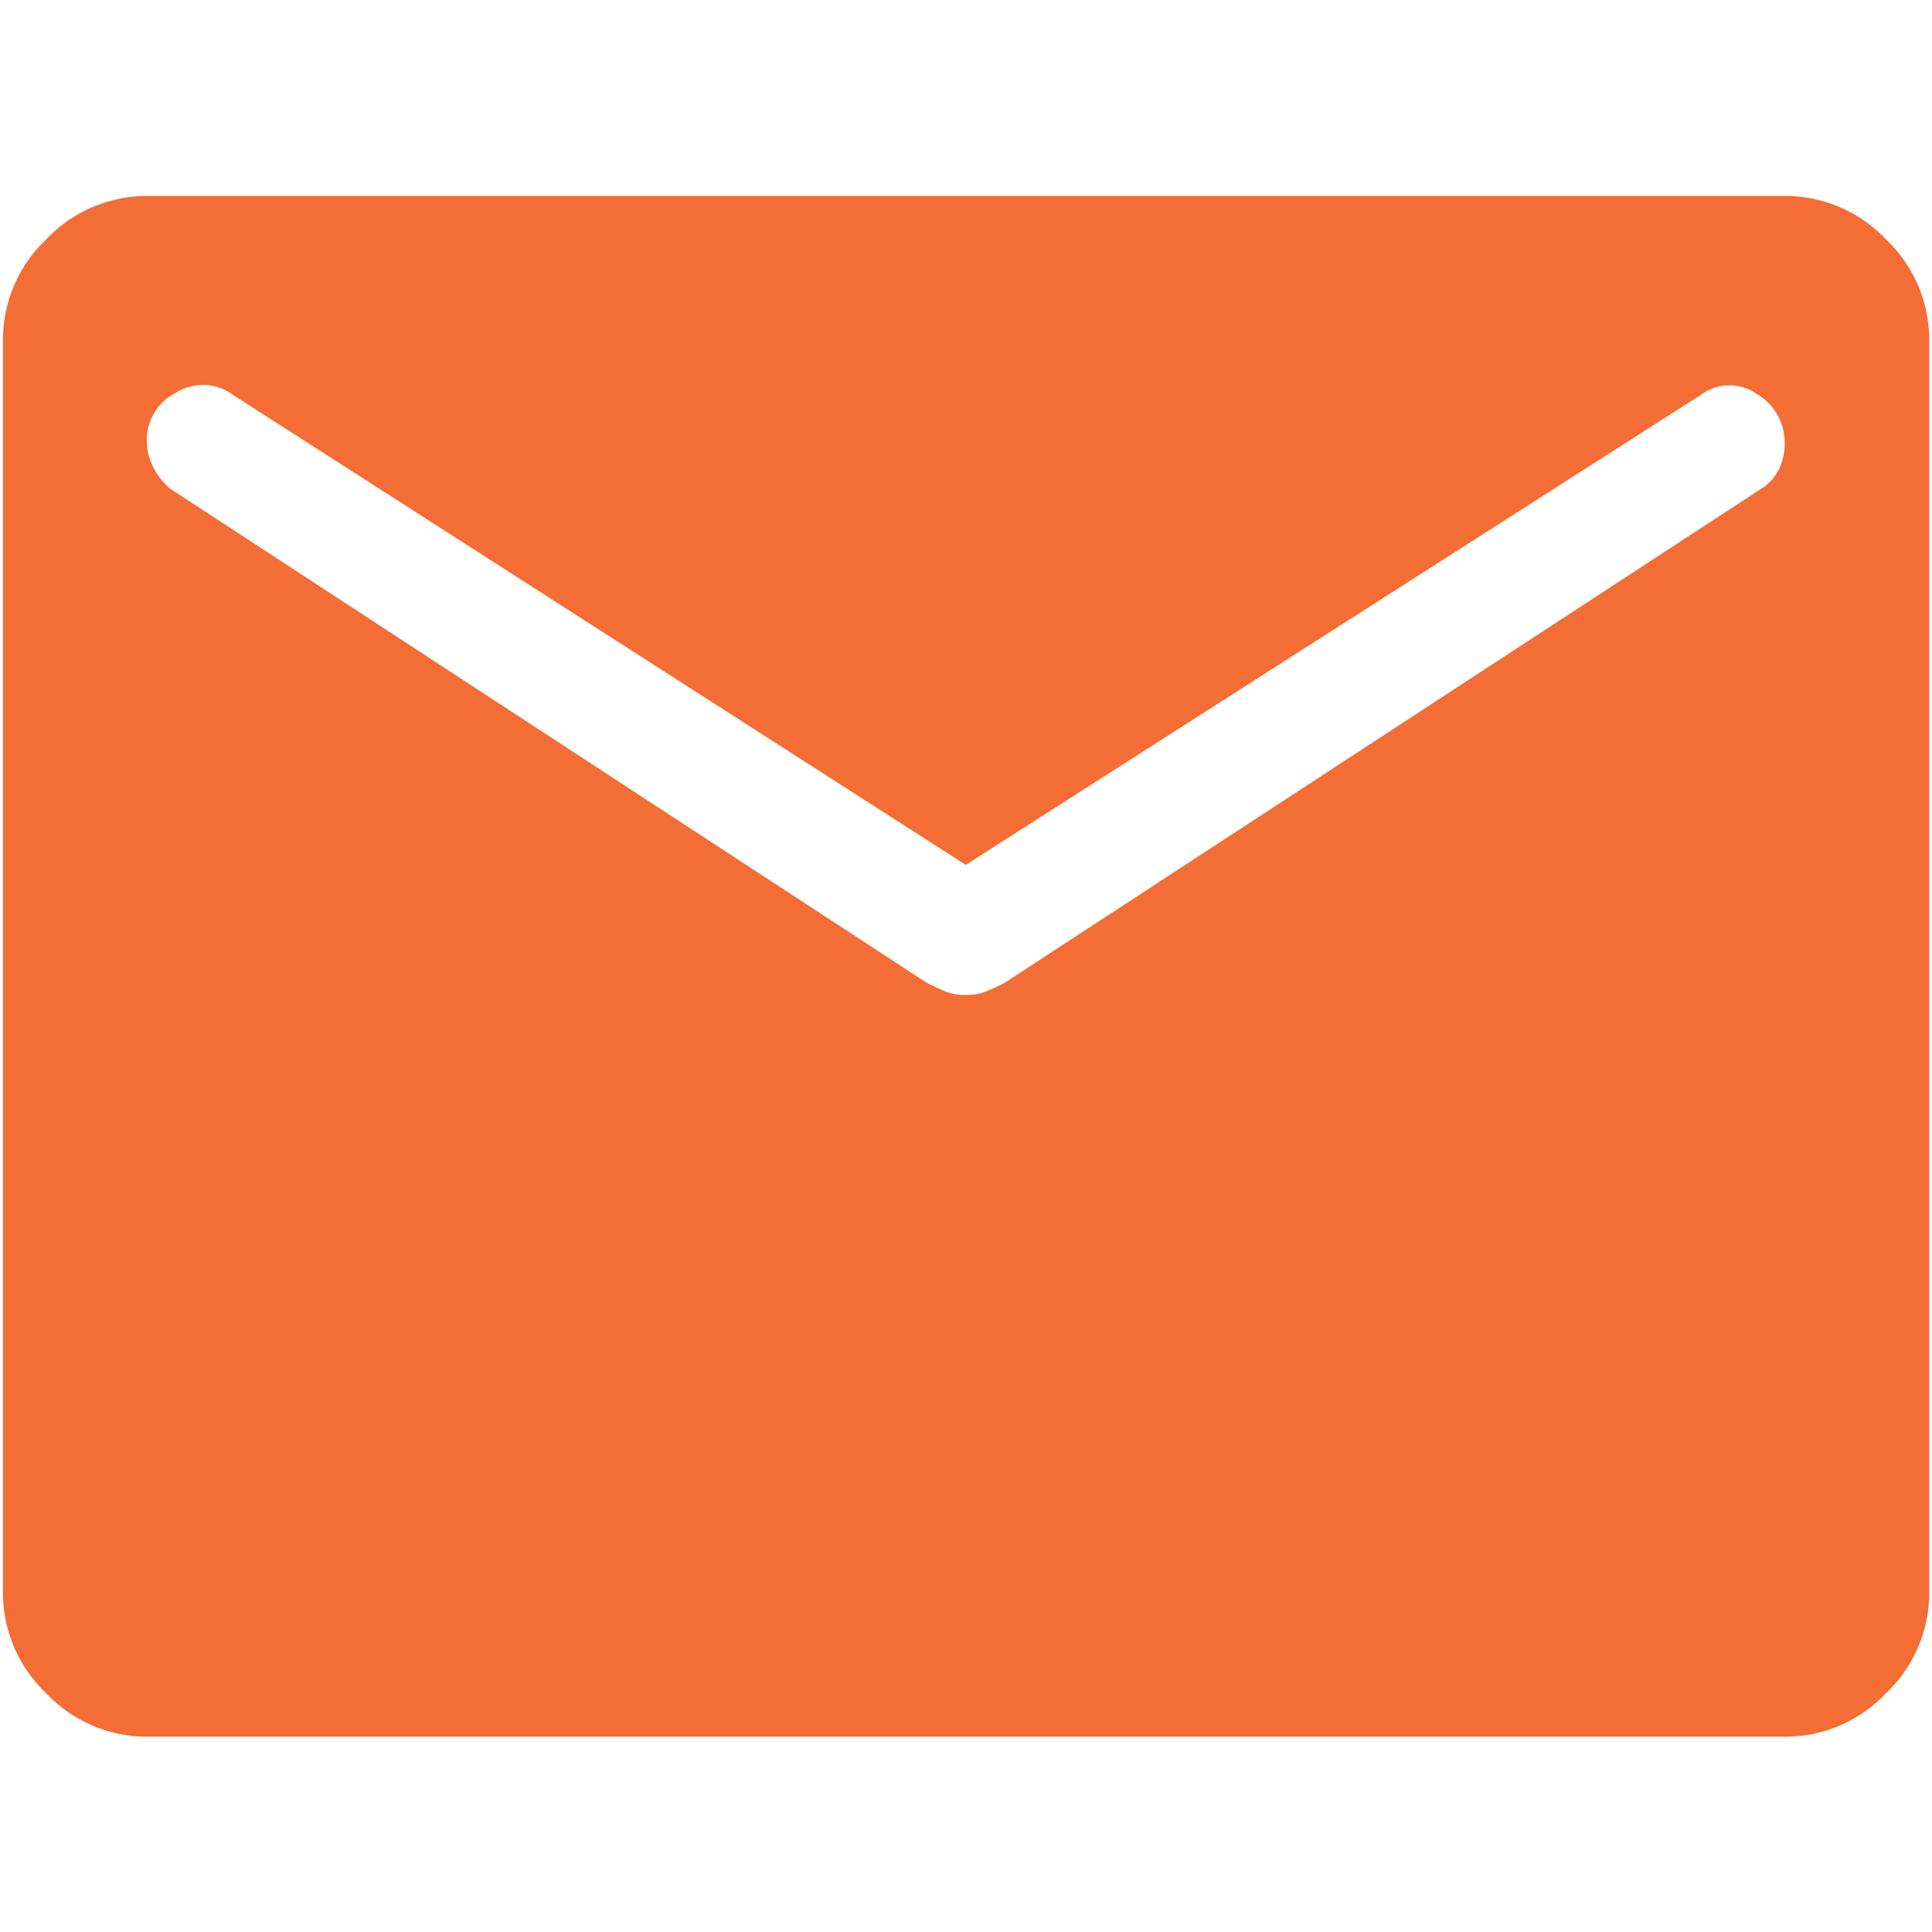 <?xml version="1.0" encoding="UTF-8"?> <svg xmlns="http://www.w3.org/2000/svg" id="mail_FILL0_wght600_GRAD200_opsz48" width="23" height="23" viewBox="0 0 23 23"><rect id="Rectangle_1800" data-name="Rectangle 1800" width="23" height="23" fill="none"></rect><path id="mail_FILL1_wght400_GRAD0_opsz48" d="M81.72-781.649a1.65,1.65,0,0,1-1.2-.516,1.651,1.651,0,0,1-.516-1.2v-14.91a1.65,1.65,0,0,1,.516-1.2,1.65,1.65,0,0,1,1.2-.516h19.5a1.65,1.65,0,0,1,1.2.516,1.65,1.65,0,0,1,.516,1.2v14.91a1.65,1.65,0,0,1-.516,1.2,1.65,1.65,0,0,1-1.2.516Zm9.749-8.831a.619.619,0,0,0,.244-.043q.1-.043.215-.1l9-5.878a.552.552,0,0,0,.215-.229.7.7,0,0,0,.072-.315.668.668,0,0,0-.33-.588.567.567,0,0,0-.674.014l-8.745,5.591-8.717-5.591a.605.605,0,0,0-.688-.029.631.631,0,0,0-.344.573.68.68,0,0,0,.086.33.743.743,0,0,0,.2.244l9,5.878q.115.057.215.1A.619.619,0,0,0,91.469-790.48Z" transform="translate(-79.969 802.324)" fill="#f36d35"></path></svg>